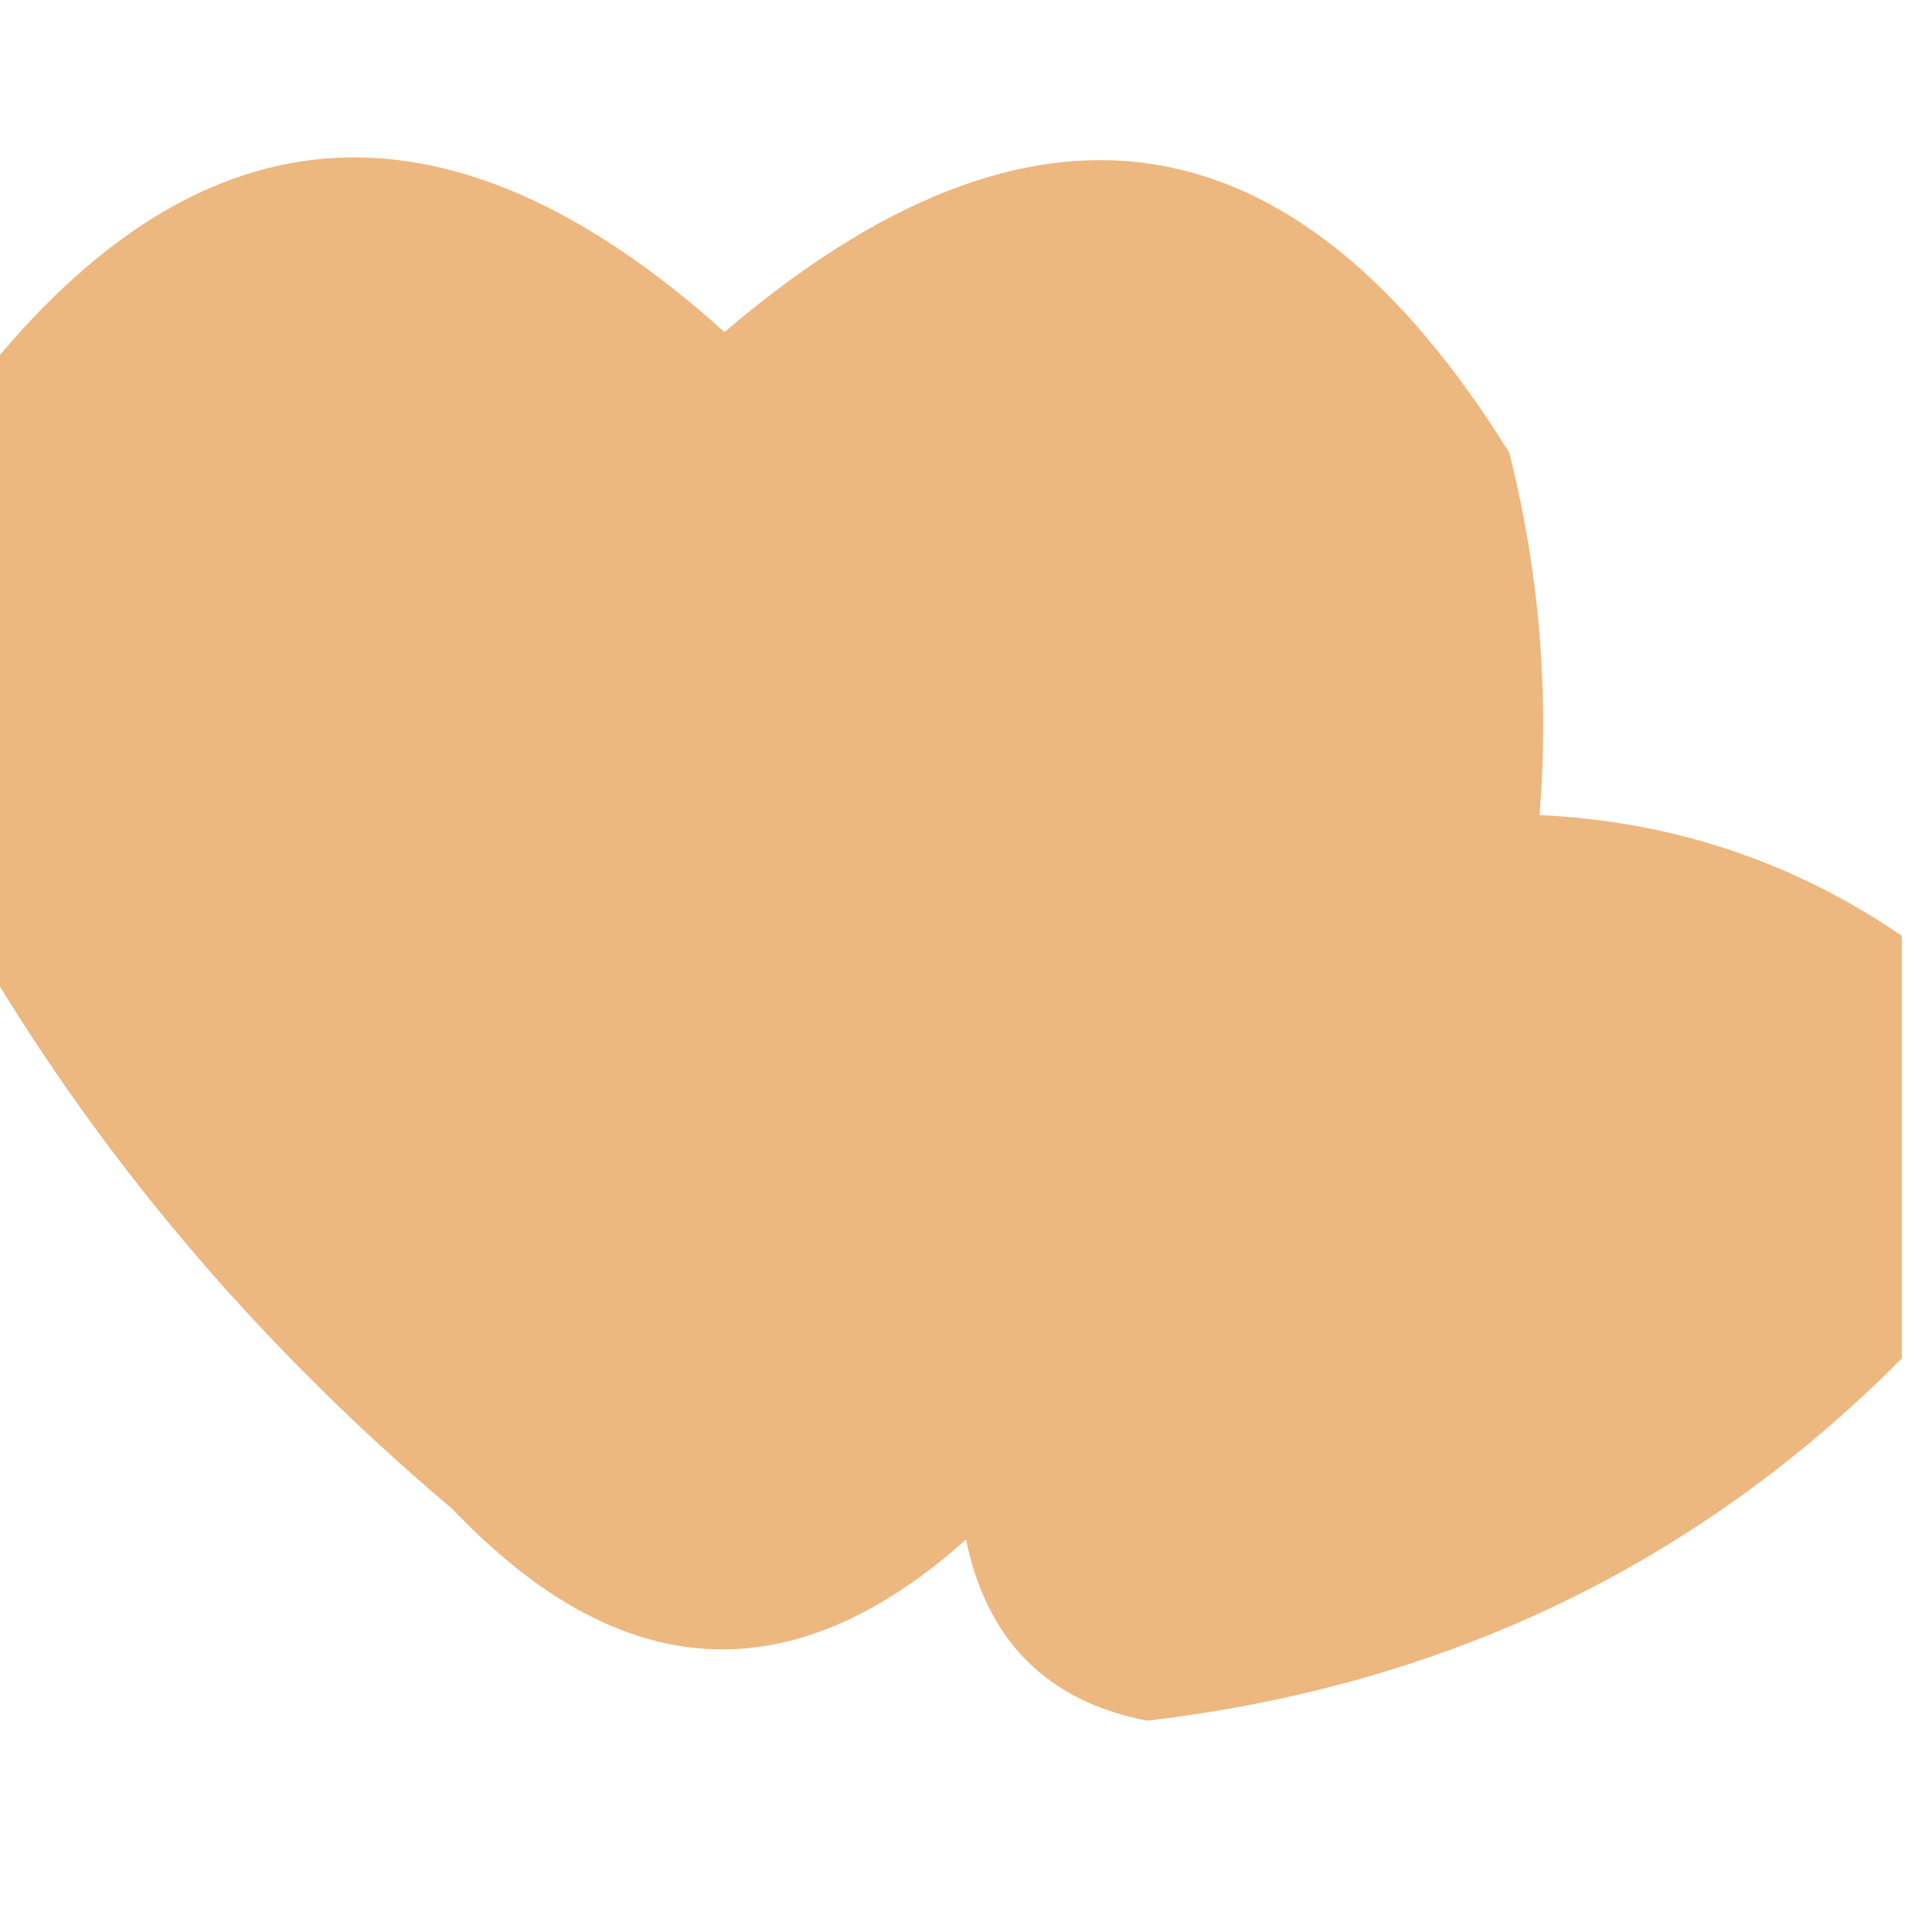 <?xml version="1.0" encoding="UTF-8"?> <svg xmlns="http://www.w3.org/2000/svg" xmlns:xlink="http://www.w3.org/1999/xlink" version="1.1" width="32px" height="32px" style="shape-rendering:geometricPrecision; text-rendering:geometricPrecision; image-rendering:optimizeQuality; fill-rule:evenodd; clip-rule:evenodd"><g><path style="opacity:0.917" fill="#ebb175" d="M 31.5,15.5 C 31.5,17.833 31.5,20.167 31.5,22.5C 28.104,25.92 23.937,27.92 19,28.5C 17.347,28.18 16.347,27.18 16,25.5C 13.108,28.082 10.275,27.916 7.5,25C 4.217,22.228 1.55,19.061 -0.5,15.5C -0.5,12.5 -0.5,9.5 -0.5,6.5C 3.202,1.667 7.368,1.334 12,5.5C 17.121,1.125 21.455,1.791 25,7.5C 25.495,9.473 25.662,11.473 25.5,13.5C 27.703,13.604 29.703,14.27 31.5,15.5 Z"></path></g></svg> 